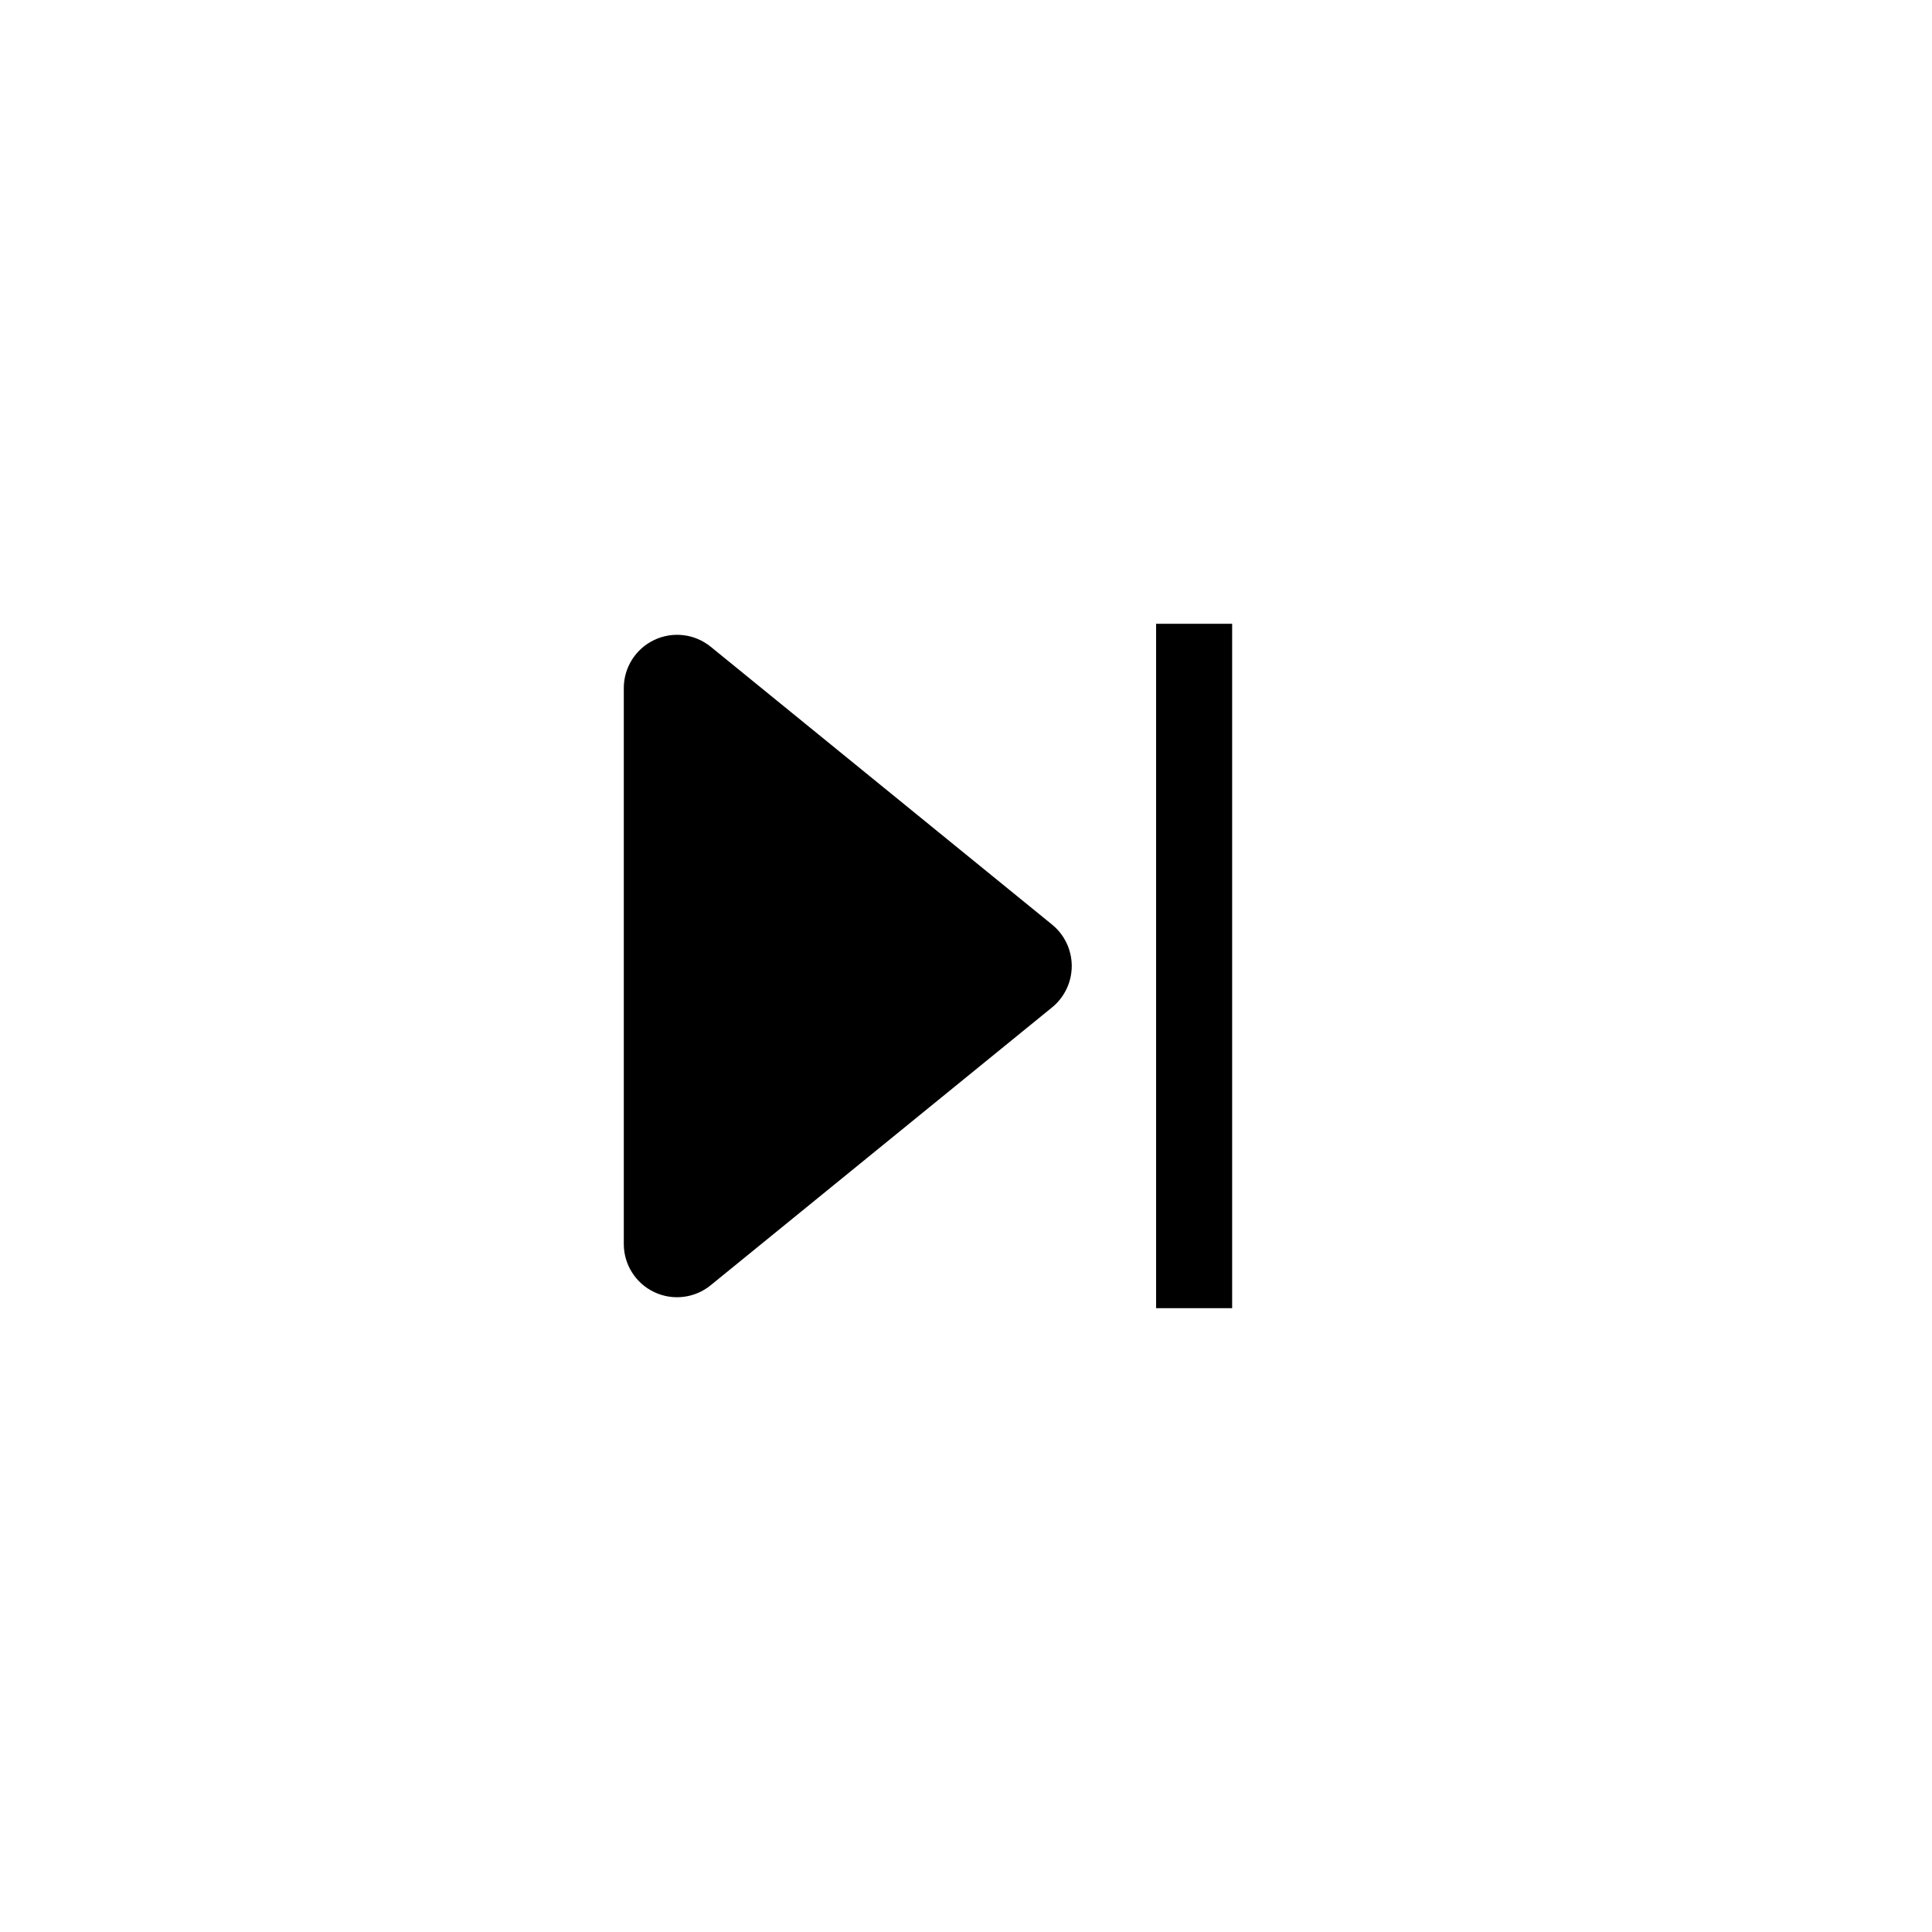 <?xml version="1.0" encoding="UTF-8"?>
<!-- Uploaded to: SVG Repo, www.svgrepo.com, Generator: SVG Repo Mixer Tools -->
<svg fill="#000000" width="800px" height="800px" version="1.1" viewBox="144 144 512 512" xmlns="http://www.w3.org/2000/svg">
 <g>
  <path d="m332.34 315.39c-4.231-3.434-10.055-4.129-14.973-1.789-4.922 2.34-8.055 7.305-8.055 12.75v147.29c-0.012 5.453 3.121 10.426 8.043 12.77 4.926 2.344 10.758 1.641 14.984-1.809l90.457-73.621c3.309-2.688 5.227-6.723 5.227-10.984 0-4.262-1.918-8.297-5.227-10.984z"/>
  <path d="m450.38 309.31h20.152v181.37h-20.152z"/>
 </g>
</svg>